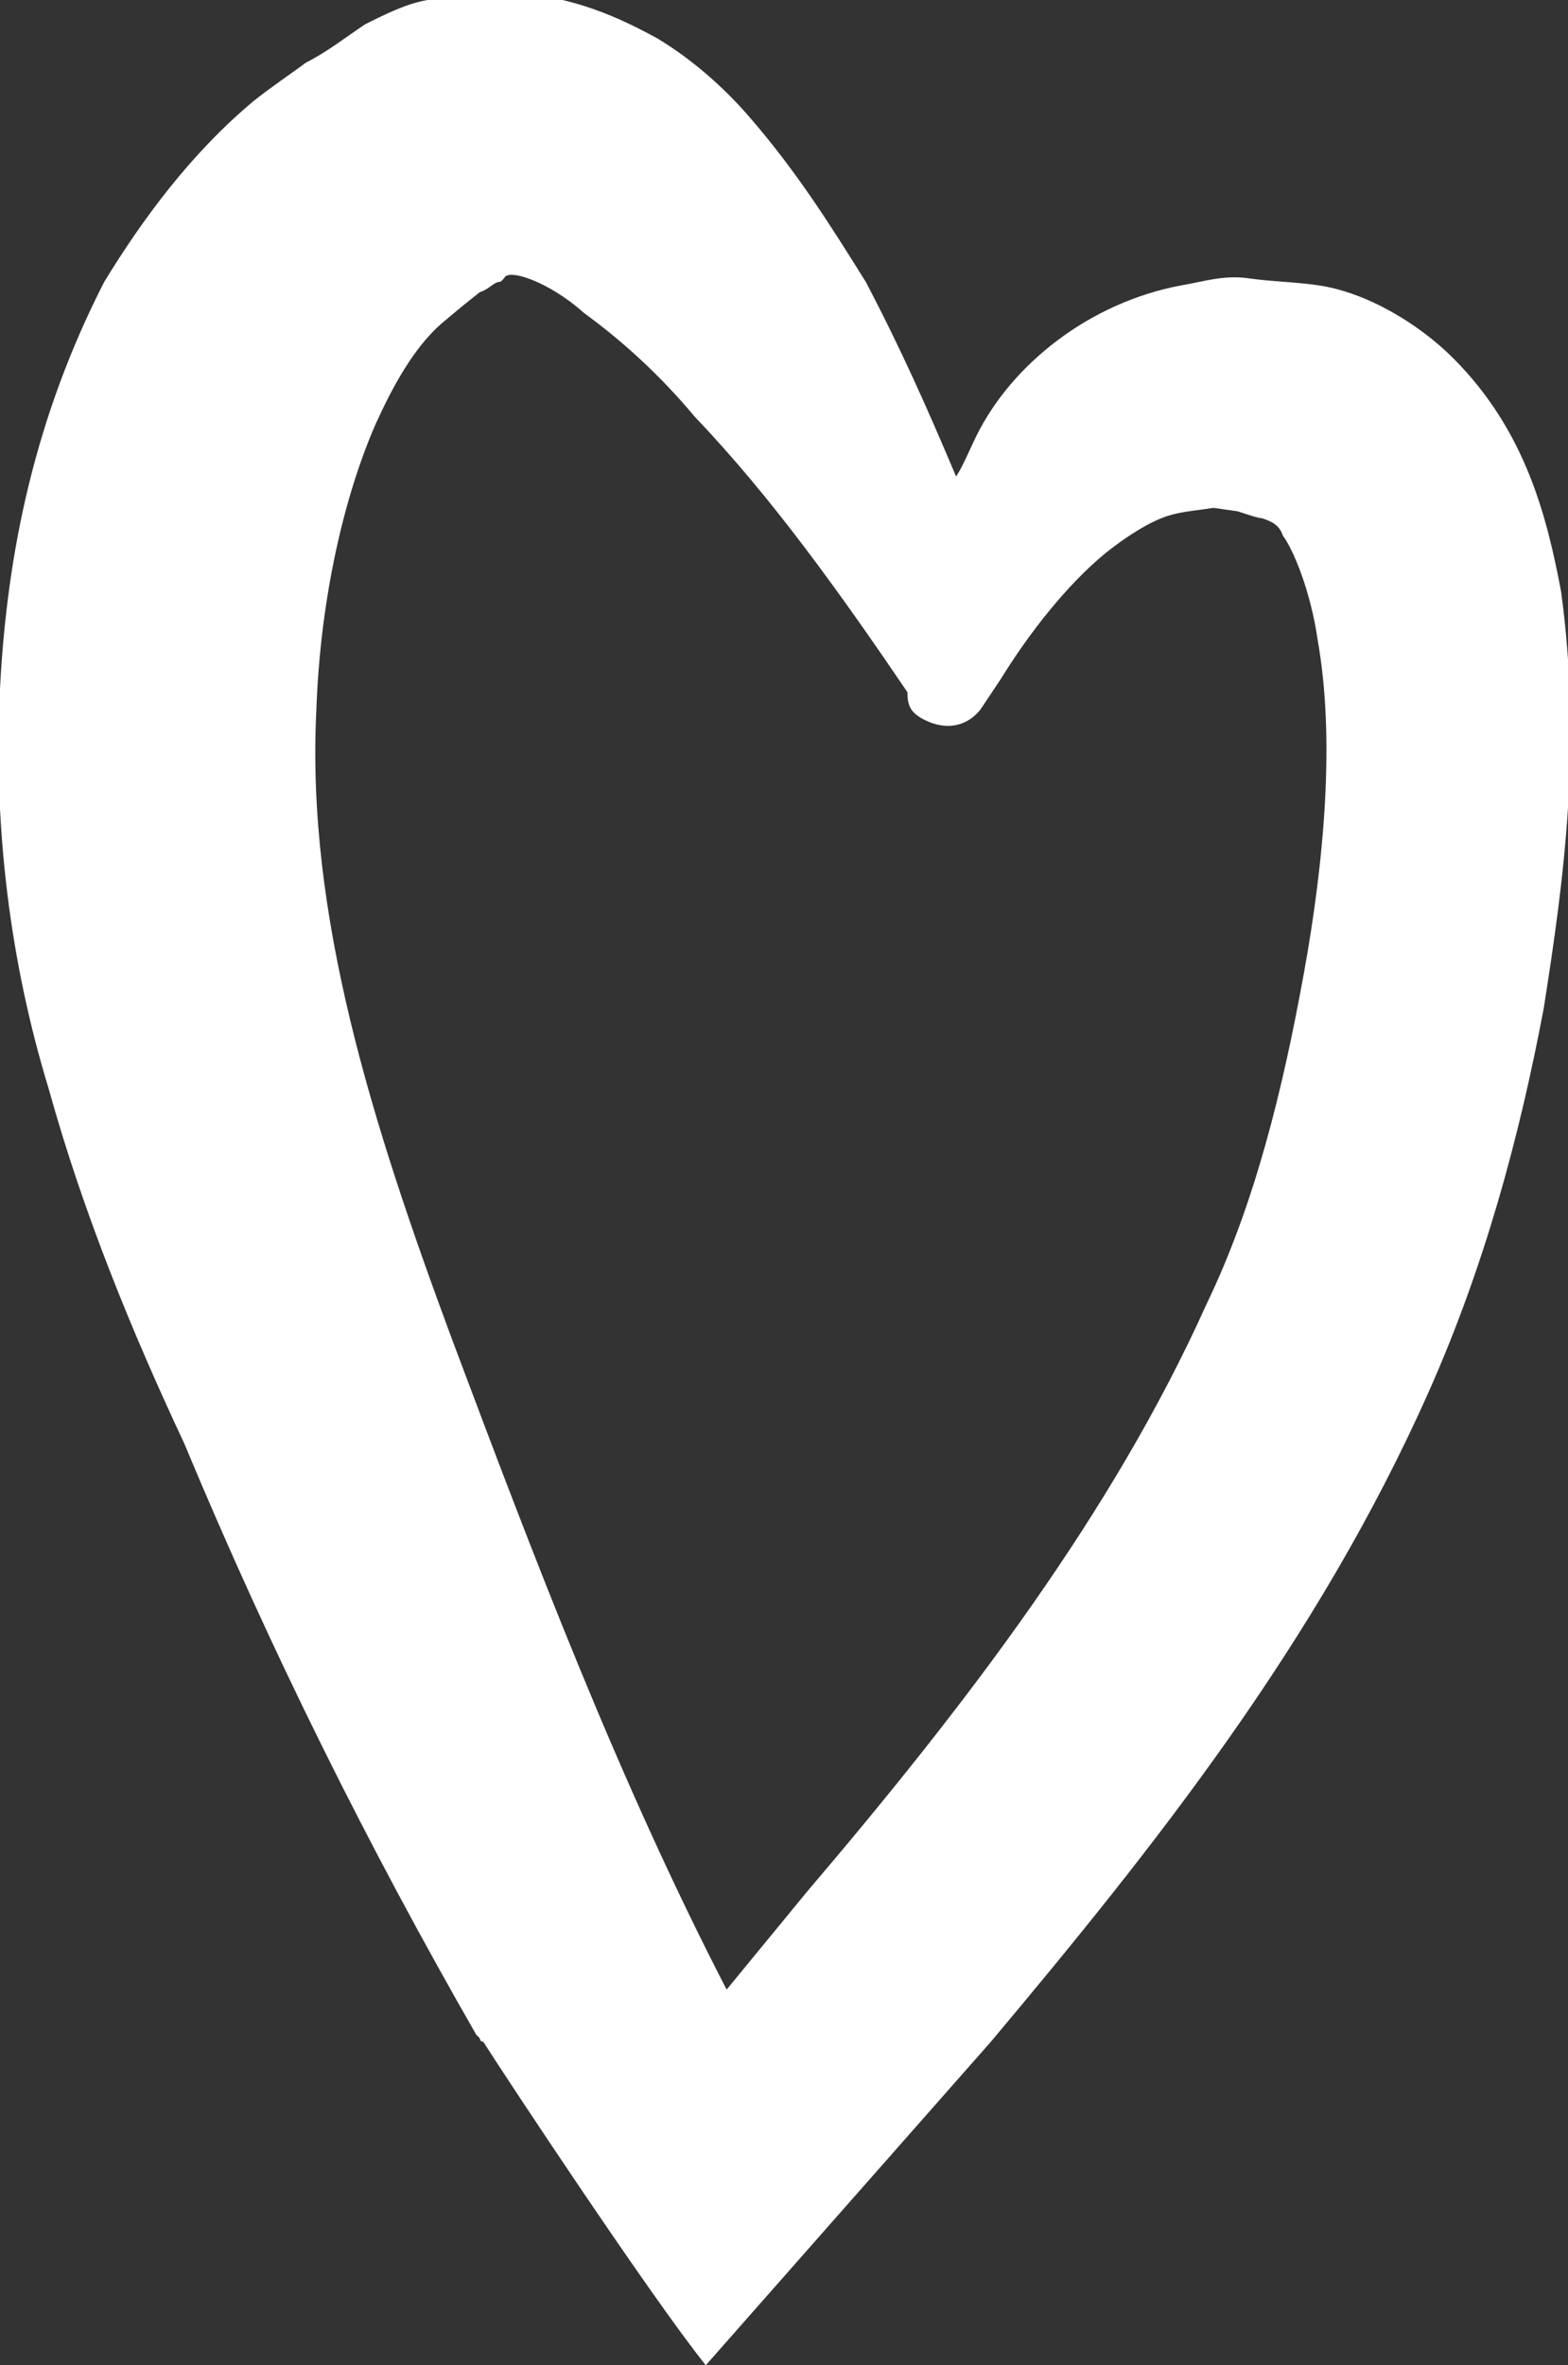 <?xml version="1.0" encoding="utf-8"?>
<!-- Generator: Adobe Illustrator 22.0.0, SVG Export Plug-In . SVG Version: 6.00 Build 0)  -->
<svg version="1.1" id="Layer_1" xmlns="http://www.w3.org/2000/svg" xmlns:xlink="http://www.w3.org/1999/xlink" x="0px" y="0px"
	 viewBox="0 0 45.1 68" style="enable-background:new 0 0 45.1 68;" xml:space="preserve">
<rect x="0" y="0" width="45.1" height="68" fill="#333333" stroke="none"/>
<style type="text/css">
	.st0{fill:#FFFFFF;}
</style>
<path class="st0" d="M41.1,40c1.6-3.6,2.6-7.3,3.3-11c0.6-3.8,1.1-7.6,0.5-12c-0.4-2.1-1-4.6-3.1-6.7c-1-1-2.5-1.9-3.9-2.1
	c-0.7-0.1-1.3-0.1-2-0.2c-0.7-0.1-1.3,0.1-1.9,0.2c-2.7,0.5-4.9,2.3-5.9,4.3c-0.2,0.4-0.4,0.9-0.6,1.2c-0.8-1.9-1.6-3.7-2.6-5.6
	c-1-1.6-2-3.2-3.4-4.8c-0.7-0.8-1.6-1.6-2.6-2.2c-1.1-0.6-2.4-1.2-4.1-1.3c-0.8,0-1.7,0.1-2.5,0.2c-0.6,0.1-1.2,0.4-1.8,0.7
	C9.9,1.1,9.4,1.5,8.8,1.8c-0.4,0.3-1,0.7-1.5,1.1C5.5,4.4,4.1,6.3,3,8.1C1,12,0.2,15.9,0,19.8c-0.2,4,0.3,7.9,1.4,11.5
	c1,3.6,2.4,7,3.9,10.2c2.5,6,5.3,11.6,8.4,17c0,0,0,0,0.1,0.1c0,0,0,0.1,0.1,0.1c0.7,1.1,4.8,7.3,6.4,9.3l8.2-9.3
	C33.2,53.1,37.9,47.2,41.1,40z M20.9,57.2c-3.1-6-5.5-12.3-7.9-18.7c-2.3-6.2-4.2-12.2-3.9-18.1c0.1-2.9,0.7-5.9,1.7-8.2
	c0.5-1.1,1.1-2.2,1.9-2.9l0.6-0.5l0.5-0.4c0.3-0.1,0.4-0.3,0.6-0.3c0,0,0,0,0.1-0.1c0.1-0.3,1.3,0.1,2.3,1c1.1,0.8,2.2,1.8,3.2,3
	c2.2,2.3,4.2,5.1,6.1,7.9c0,0.4,0.1,0.6,0.5,0.8c0.6,0.3,1.2,0.2,1.6-0.3l0.6-0.9c0.8-1.3,1.9-2.7,3-3.6c0.5-0.4,1.1-0.8,1.6-1
	c0.5-0.2,0.9-0.2,1.5-0.3l0.7,0.1c0.3,0.1,0.6,0.2,0.7,0.2c0.3,0.1,0.5,0.2,0.6,0.5c0.3,0.4,0.8,1.6,1,3c0.5,2.8,0.2,6.3-0.4,9.6
	c-0.6,3.3-1.4,6.6-2.8,9.5c-2.7,6-6.9,11.5-11.5,16.9L20.9,57.2z"/>
</svg>
